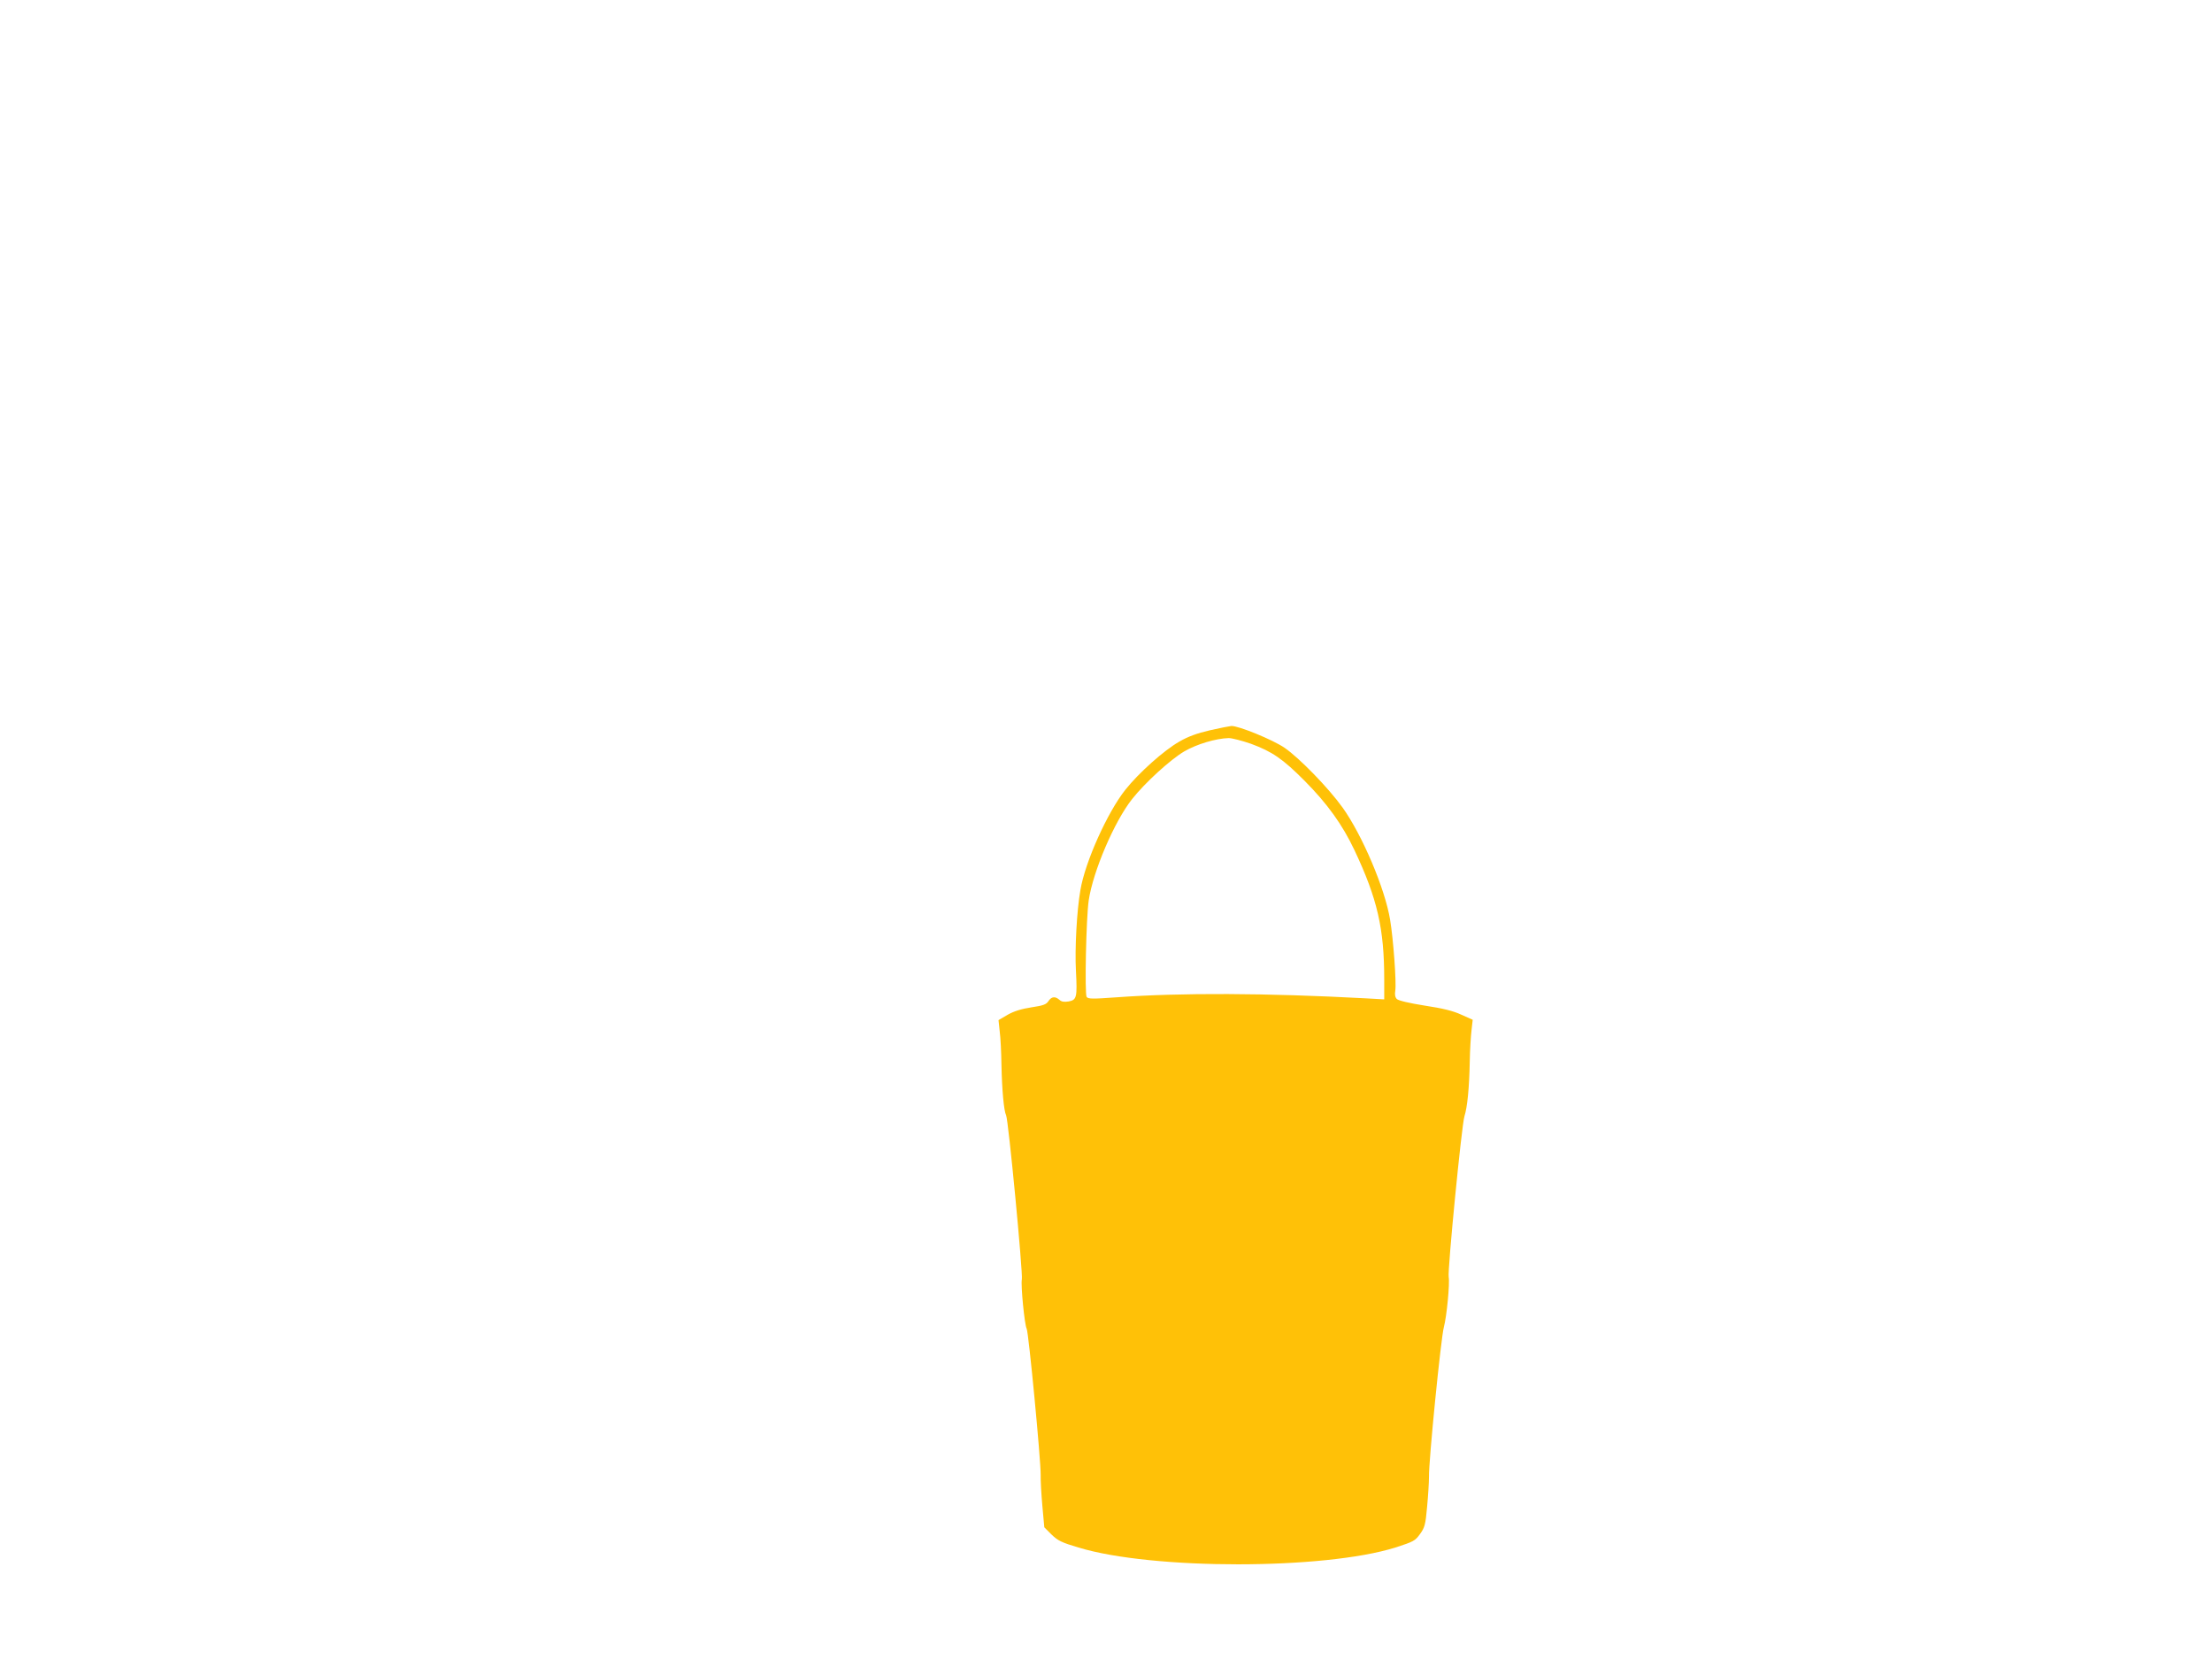 <?xml version="1.0" standalone="no"?>
<!DOCTYPE svg PUBLIC "-//W3C//DTD SVG 20010904//EN"
 "http://www.w3.org/TR/2001/REC-SVG-20010904/DTD/svg10.dtd">
<svg version="1.0" xmlns="http://www.w3.org/2000/svg"
 width="1280pt" height="960pt" viewBox="0 0 1280 960"
 preserveAspectRatio="xMidYMid meet">
<g transform="translate(0,960) scale(0.1,-0.1)"
fill="#ffc107" stroke="none">
<path d="M7001 5374 c-74 -17 -126 -36 -176 -65 -90 -51 -236 -182 -313 -279
-104 -131 -233 -418 -260 -580 -21 -118 -33 -343 -26 -467 8 -154 5 -169 -42
-178 -26 -4 -41 -2 -53 9 -25 22 -46 20 -64 -7 -12 -19 -30 -26 -98 -36 -58
-9 -101 -22 -138 -43 l-53 -31 7 -66 c5 -36 9 -122 10 -191 3 -148 14 -268 27
-294 13 -24 98 -914 91 -949 -7 -34 16 -265 28 -286 11 -19 82 -760 81 -846
-1 -33 4 -115 10 -182 l11 -121 42 -42 c36 -35 58 -46 156 -75 429 -130 1422
-129 1833 0 106 34 115 39 143 78 27 37 32 54 41 157 6 63 11 142 11 175 -2
90 69 802 86 865 17 64 35 254 28 291 -7 39 75 878 91 929 17 53 28 162 31
320 1 63 6 143 10 177 l7 62 -65 29 c-47 22 -107 37 -213 53 -89 14 -152 29
-161 38 -10 10 -13 26 -9 49 7 46 -11 296 -30 410 -30 182 -162 491 -275 649
-81 113 -250 287 -336 346 -67 46 -267 128 -308 126 -11 -1 -67 -12 -124 -25z
m238 -78 c122 -45 184 -87 311 -215 131 -132 218 -253 288 -401 132 -280 172
-453 172 -747 l0 -116 -107 6 c-577 31 -1070 33 -1441 6 -139 -10 -165 -10
-174 2 -12 18 -3 457 12 559 25 168 148 456 251 586 75 95 222 229 302 276 72
42 183 75 257 77 19 0 77 -15 129 -33z"/>
</g>
</svg>
